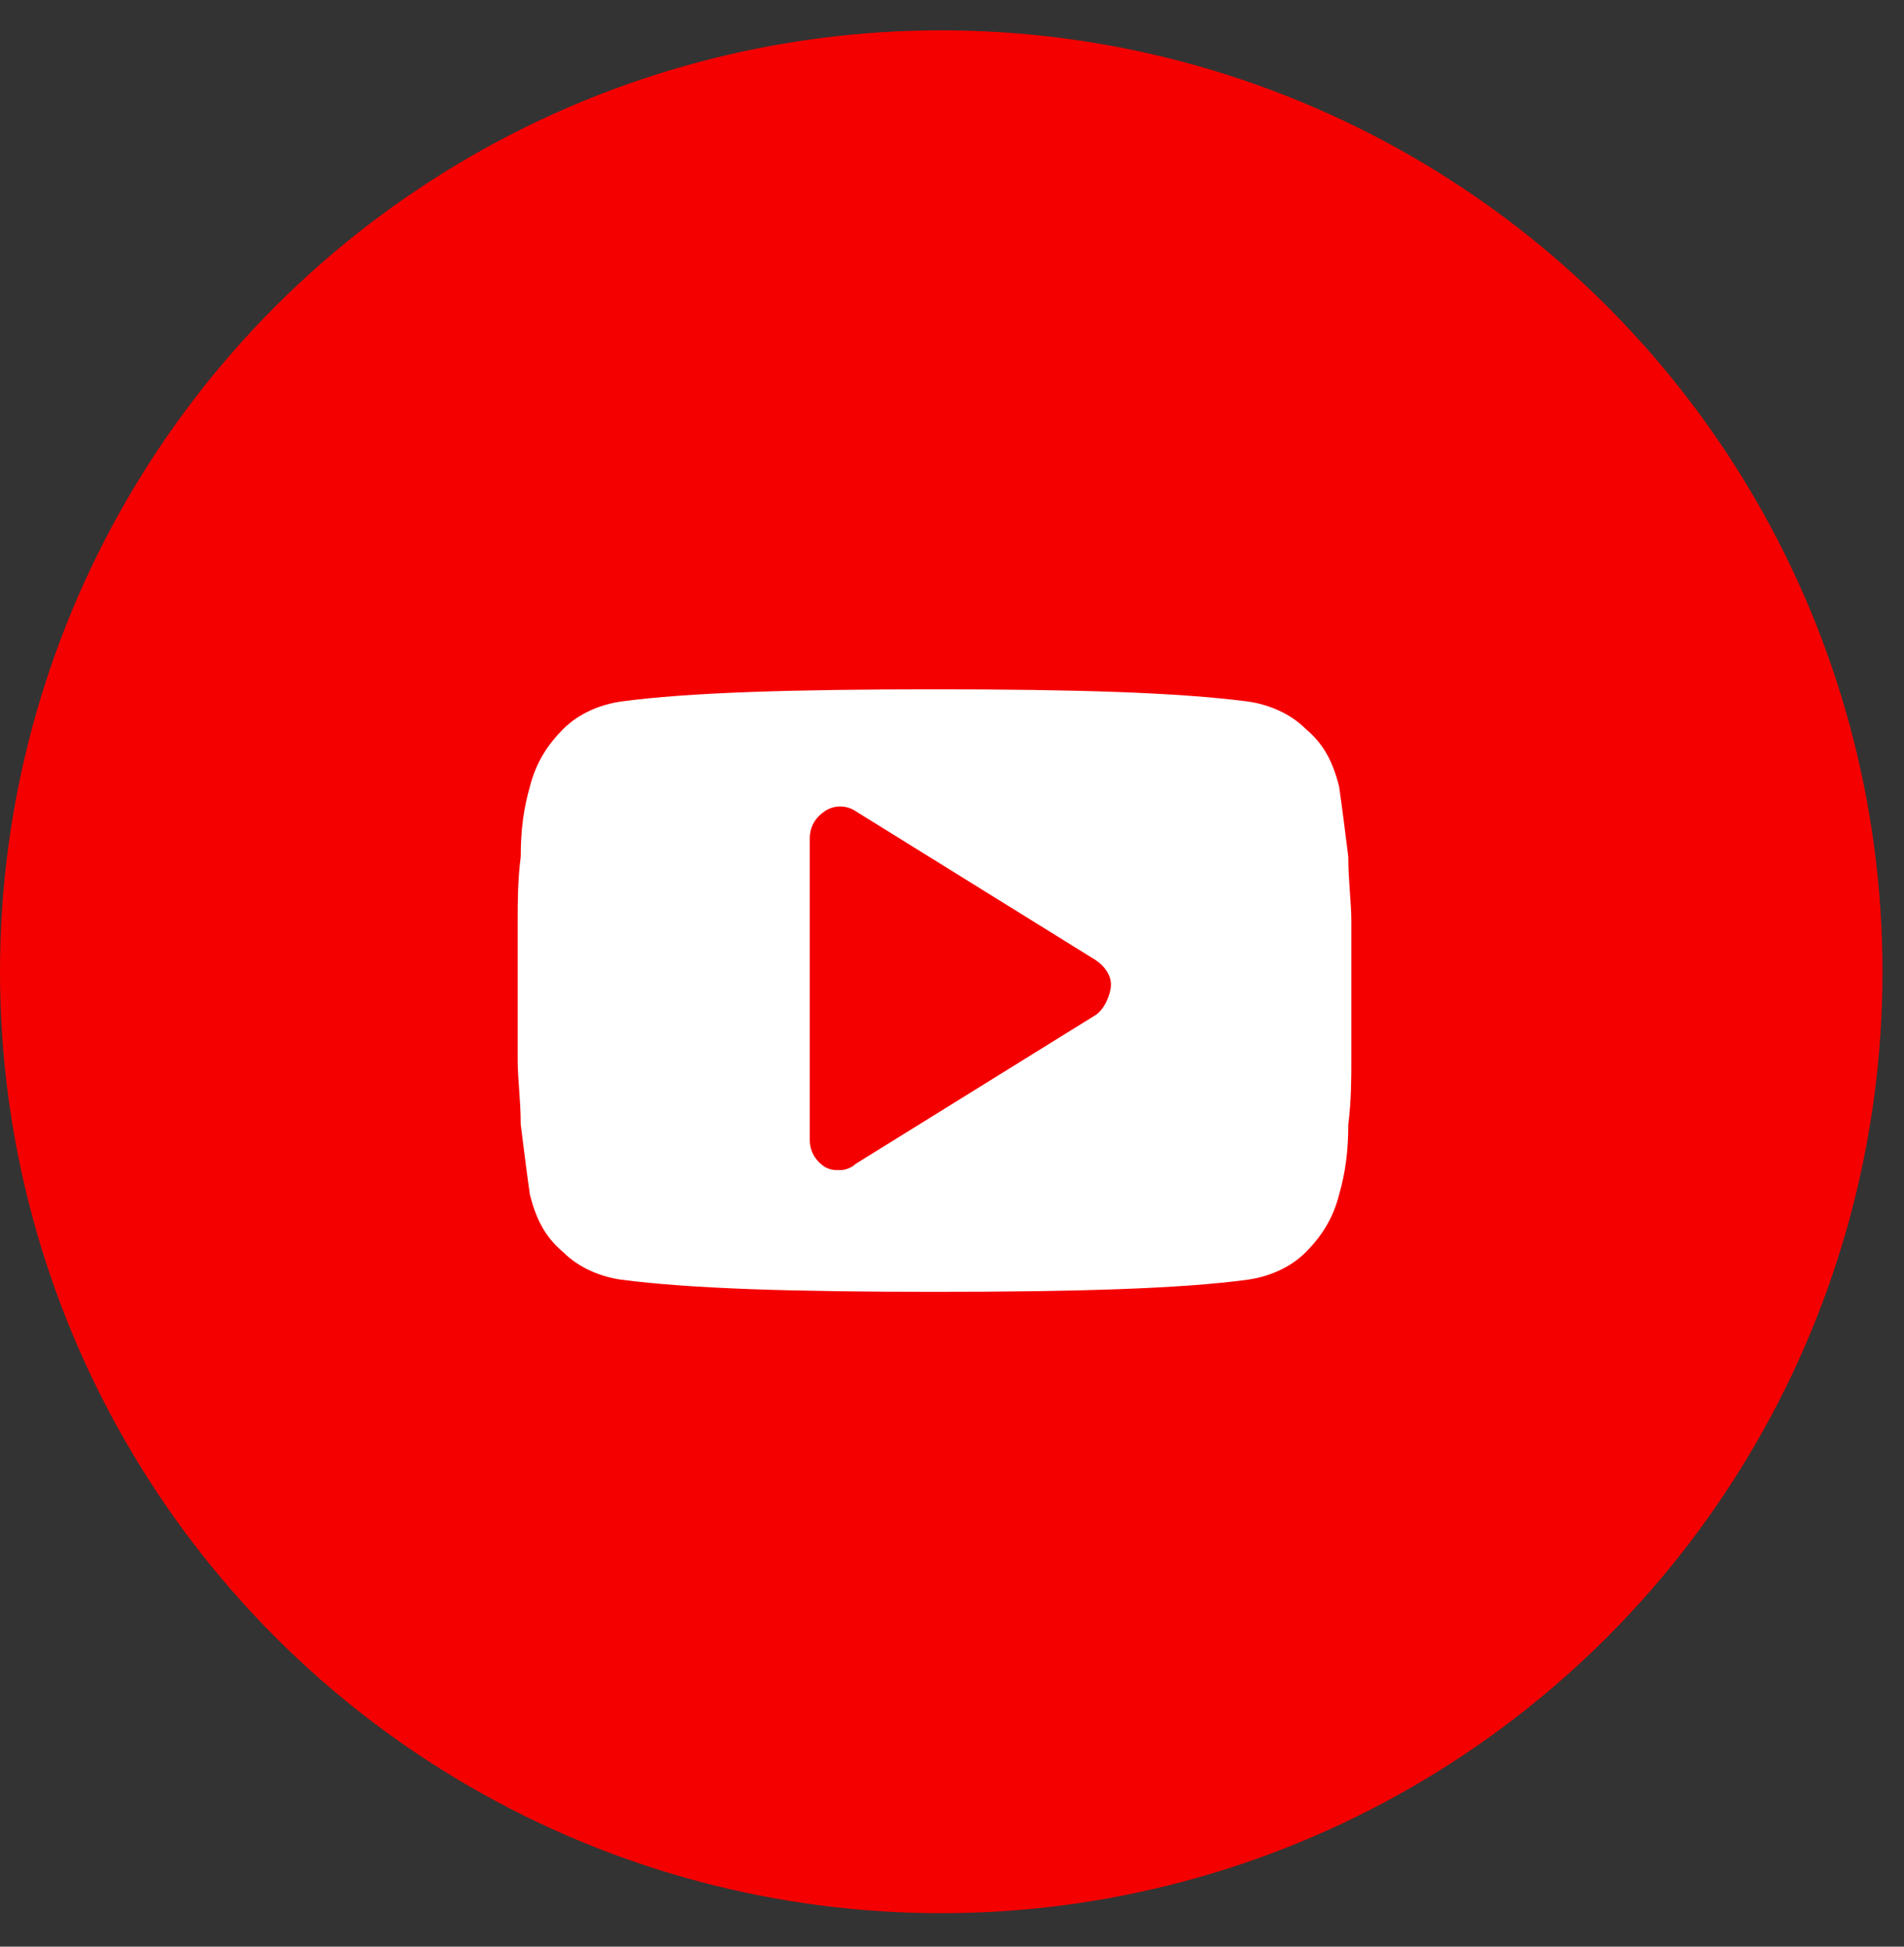 <svg width="45" height="46" viewBox="0 0 45 46" fill="none" xmlns="http://www.w3.org/2000/svg">
<rect x="0" y="0" width="45" height="46" fill="#333333" stroke="none"/>
<circle cx="22.246" cy="22.963" r="22.246" fill="#F40000"/>
<path d="M31.938 21.754C31.938 21.323 31.866 20.819 31.866 20.244C31.794 19.669 31.722 19.093 31.65 18.59C31.506 18.015 31.291 17.583 30.859 17.224C30.5 16.864 29.996 16.649 29.493 16.577C27.839 16.361 25.394 16.289 22.087 16.289C18.779 16.289 16.262 16.361 14.68 16.577C14.177 16.649 13.674 16.864 13.314 17.224C12.954 17.583 12.667 18.015 12.523 18.59C12.379 19.093 12.307 19.597 12.307 20.244C12.235 20.819 12.235 21.323 12.235 21.754C12.235 22.185 12.235 22.689 12.235 23.408C12.235 24.127 12.235 24.702 12.235 25.062C12.235 25.493 12.307 25.996 12.307 26.572C12.379 27.147 12.451 27.722 12.523 28.226C12.667 28.801 12.883 29.232 13.314 29.592C13.674 29.951 14.177 30.167 14.68 30.239C16.334 30.455 18.779 30.526 22.087 30.526C25.394 30.526 27.911 30.455 29.493 30.239C29.996 30.167 30.5 29.951 30.859 29.592C31.219 29.232 31.506 28.801 31.65 28.226C31.794 27.722 31.866 27.219 31.866 26.572C31.938 25.996 31.938 25.493 31.938 25.062C31.938 24.63 31.938 24.127 31.938 23.408C31.938 22.689 31.938 22.113 31.938 21.754ZM25.898 23.983L20.217 27.506C20.145 27.578 20.001 27.65 19.858 27.65C19.714 27.65 19.642 27.65 19.498 27.578C19.282 27.435 19.138 27.219 19.138 26.931V19.812C19.138 19.525 19.282 19.309 19.498 19.165C19.714 19.021 20.001 19.021 20.217 19.165L25.898 22.689C26.113 22.832 26.257 23.048 26.257 23.264C26.257 23.48 26.113 23.839 25.898 23.983Z" fill="white"/>
</svg>
